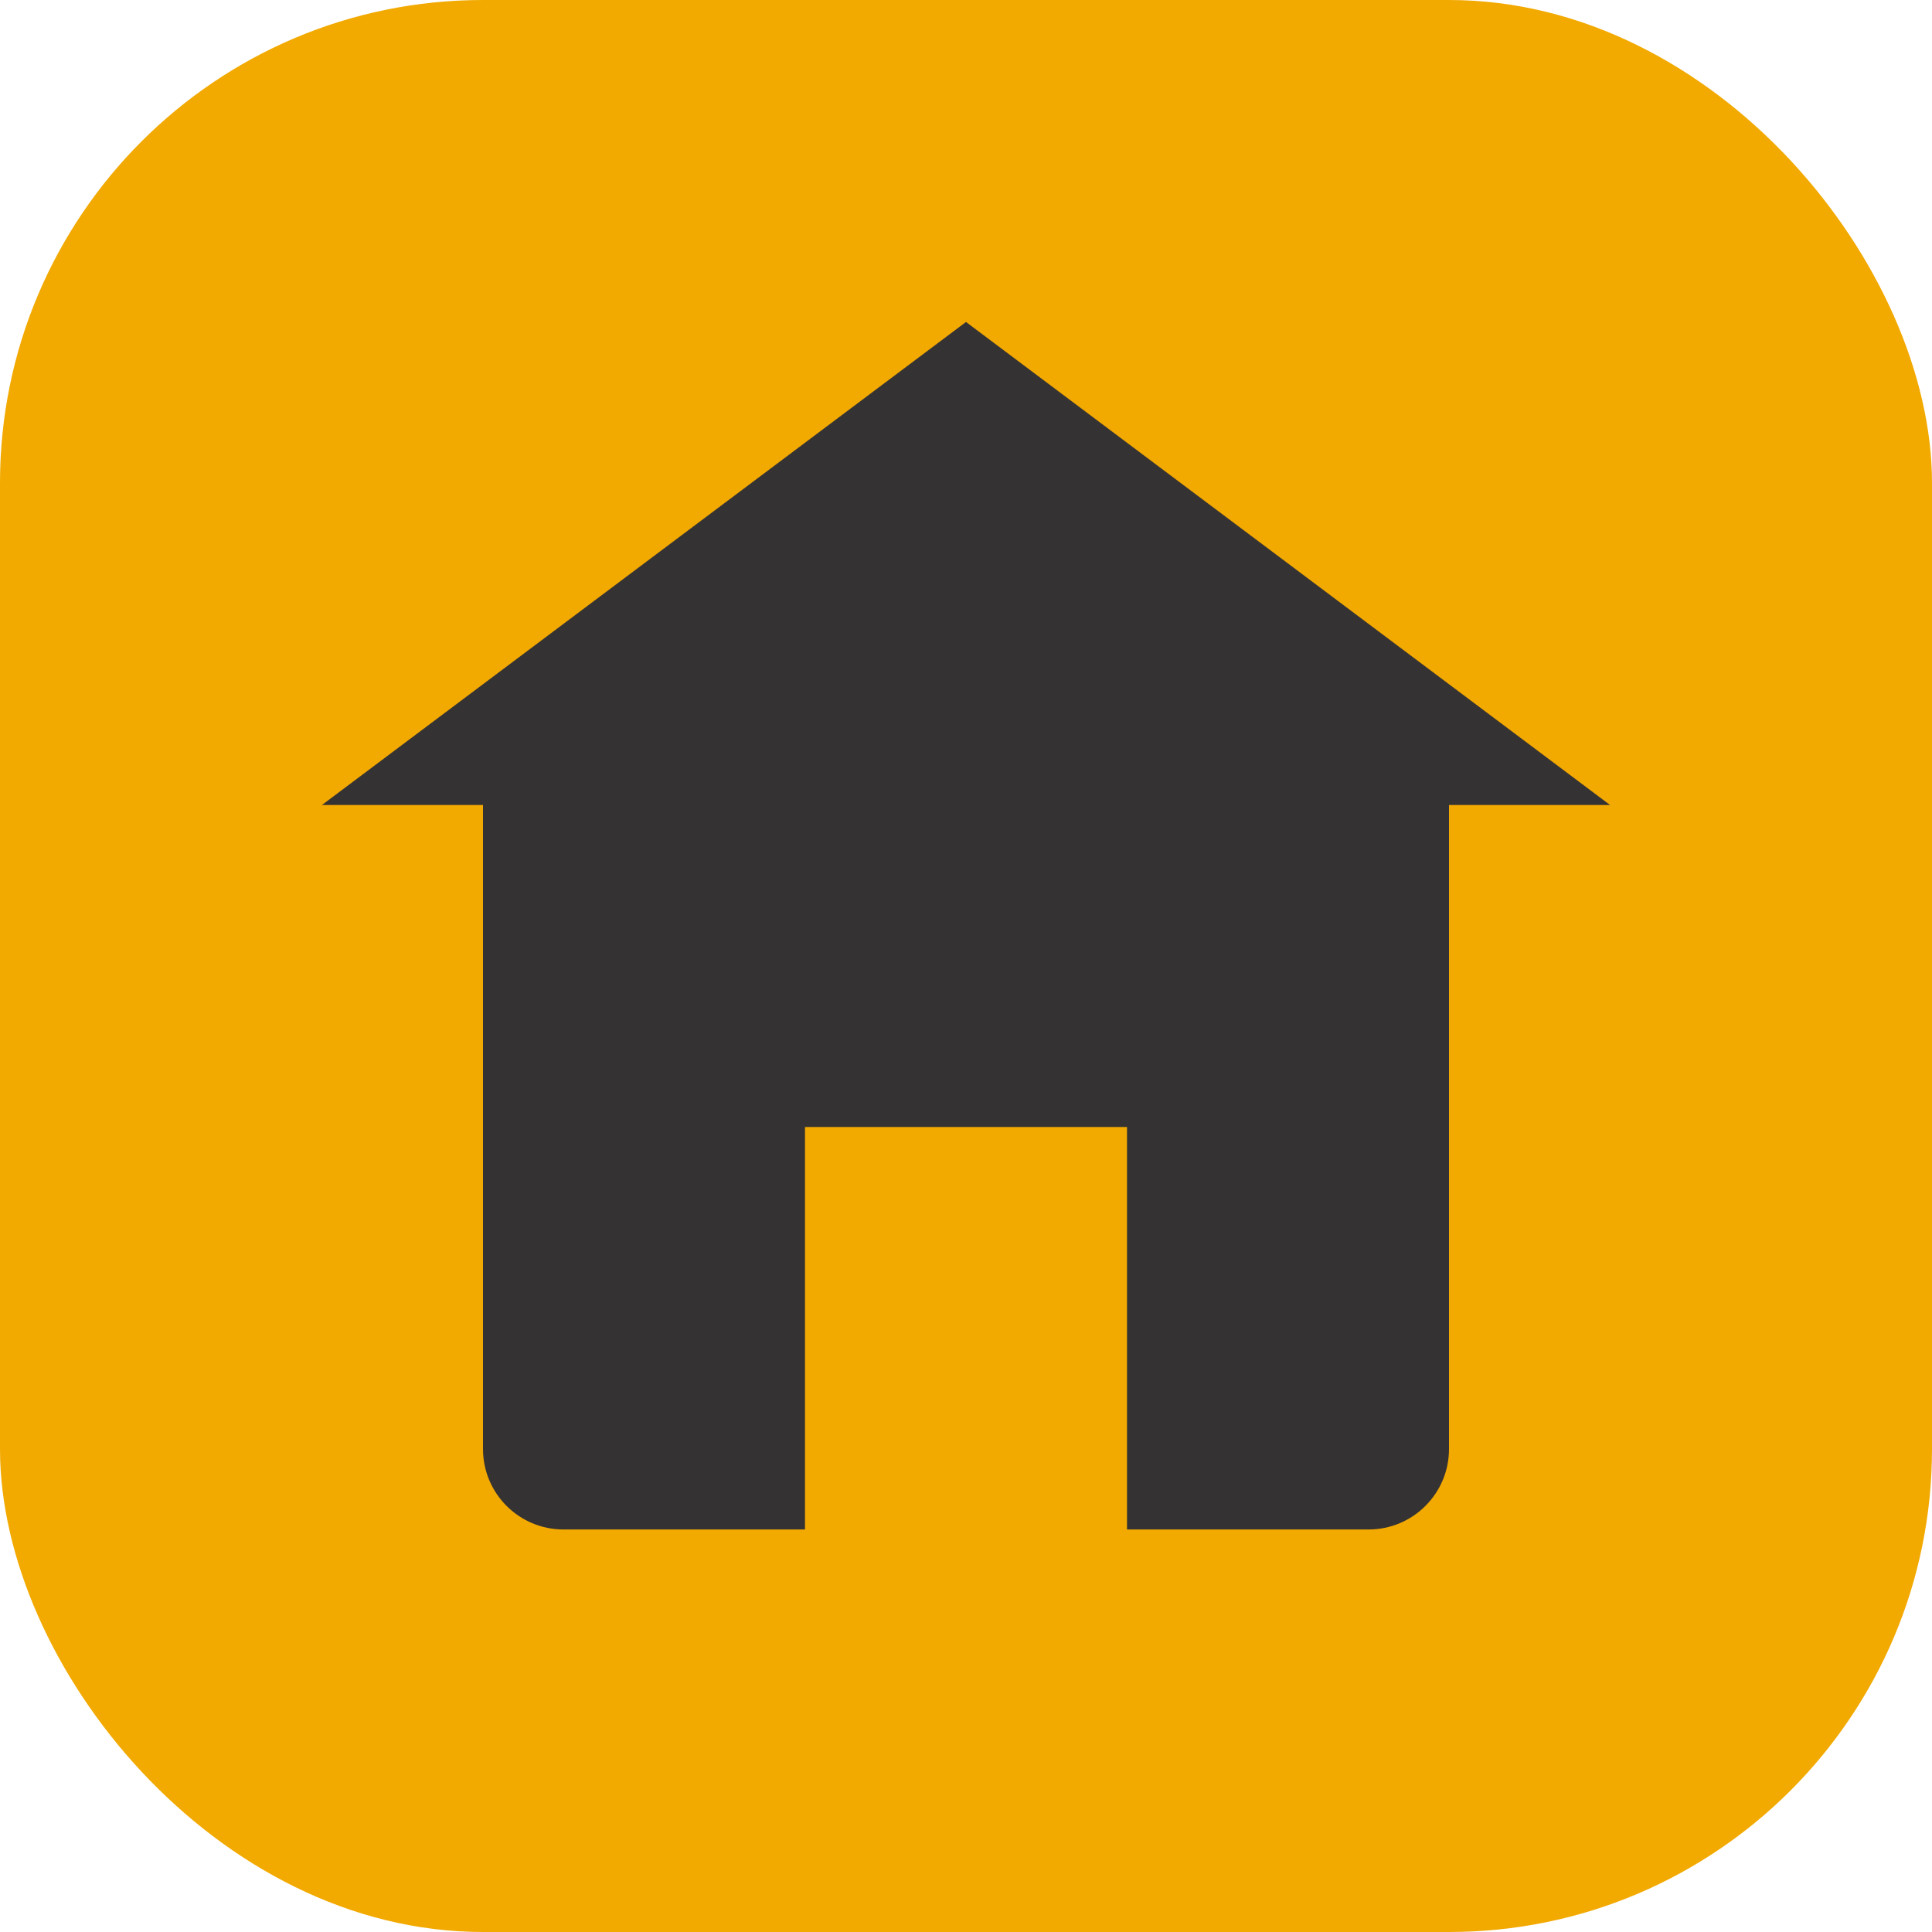 <svg width="32" height="32" viewBox="0 0 32 32" fill="none" xmlns="http://www.w3.org/2000/svg">
  <rect width="32" height="32" rx="8" fill="#F2A900"/>
  <path d="M16 5.333L5.333 13.333H8V24C8 24.736 8.597 25.333 9.333 25.333H13.333V18.667H18.667V25.333H22.667C23.403 25.333 24 24.736 24 24V13.333H26.667L16 5.333Z" fill="#353233"/>
</svg>
